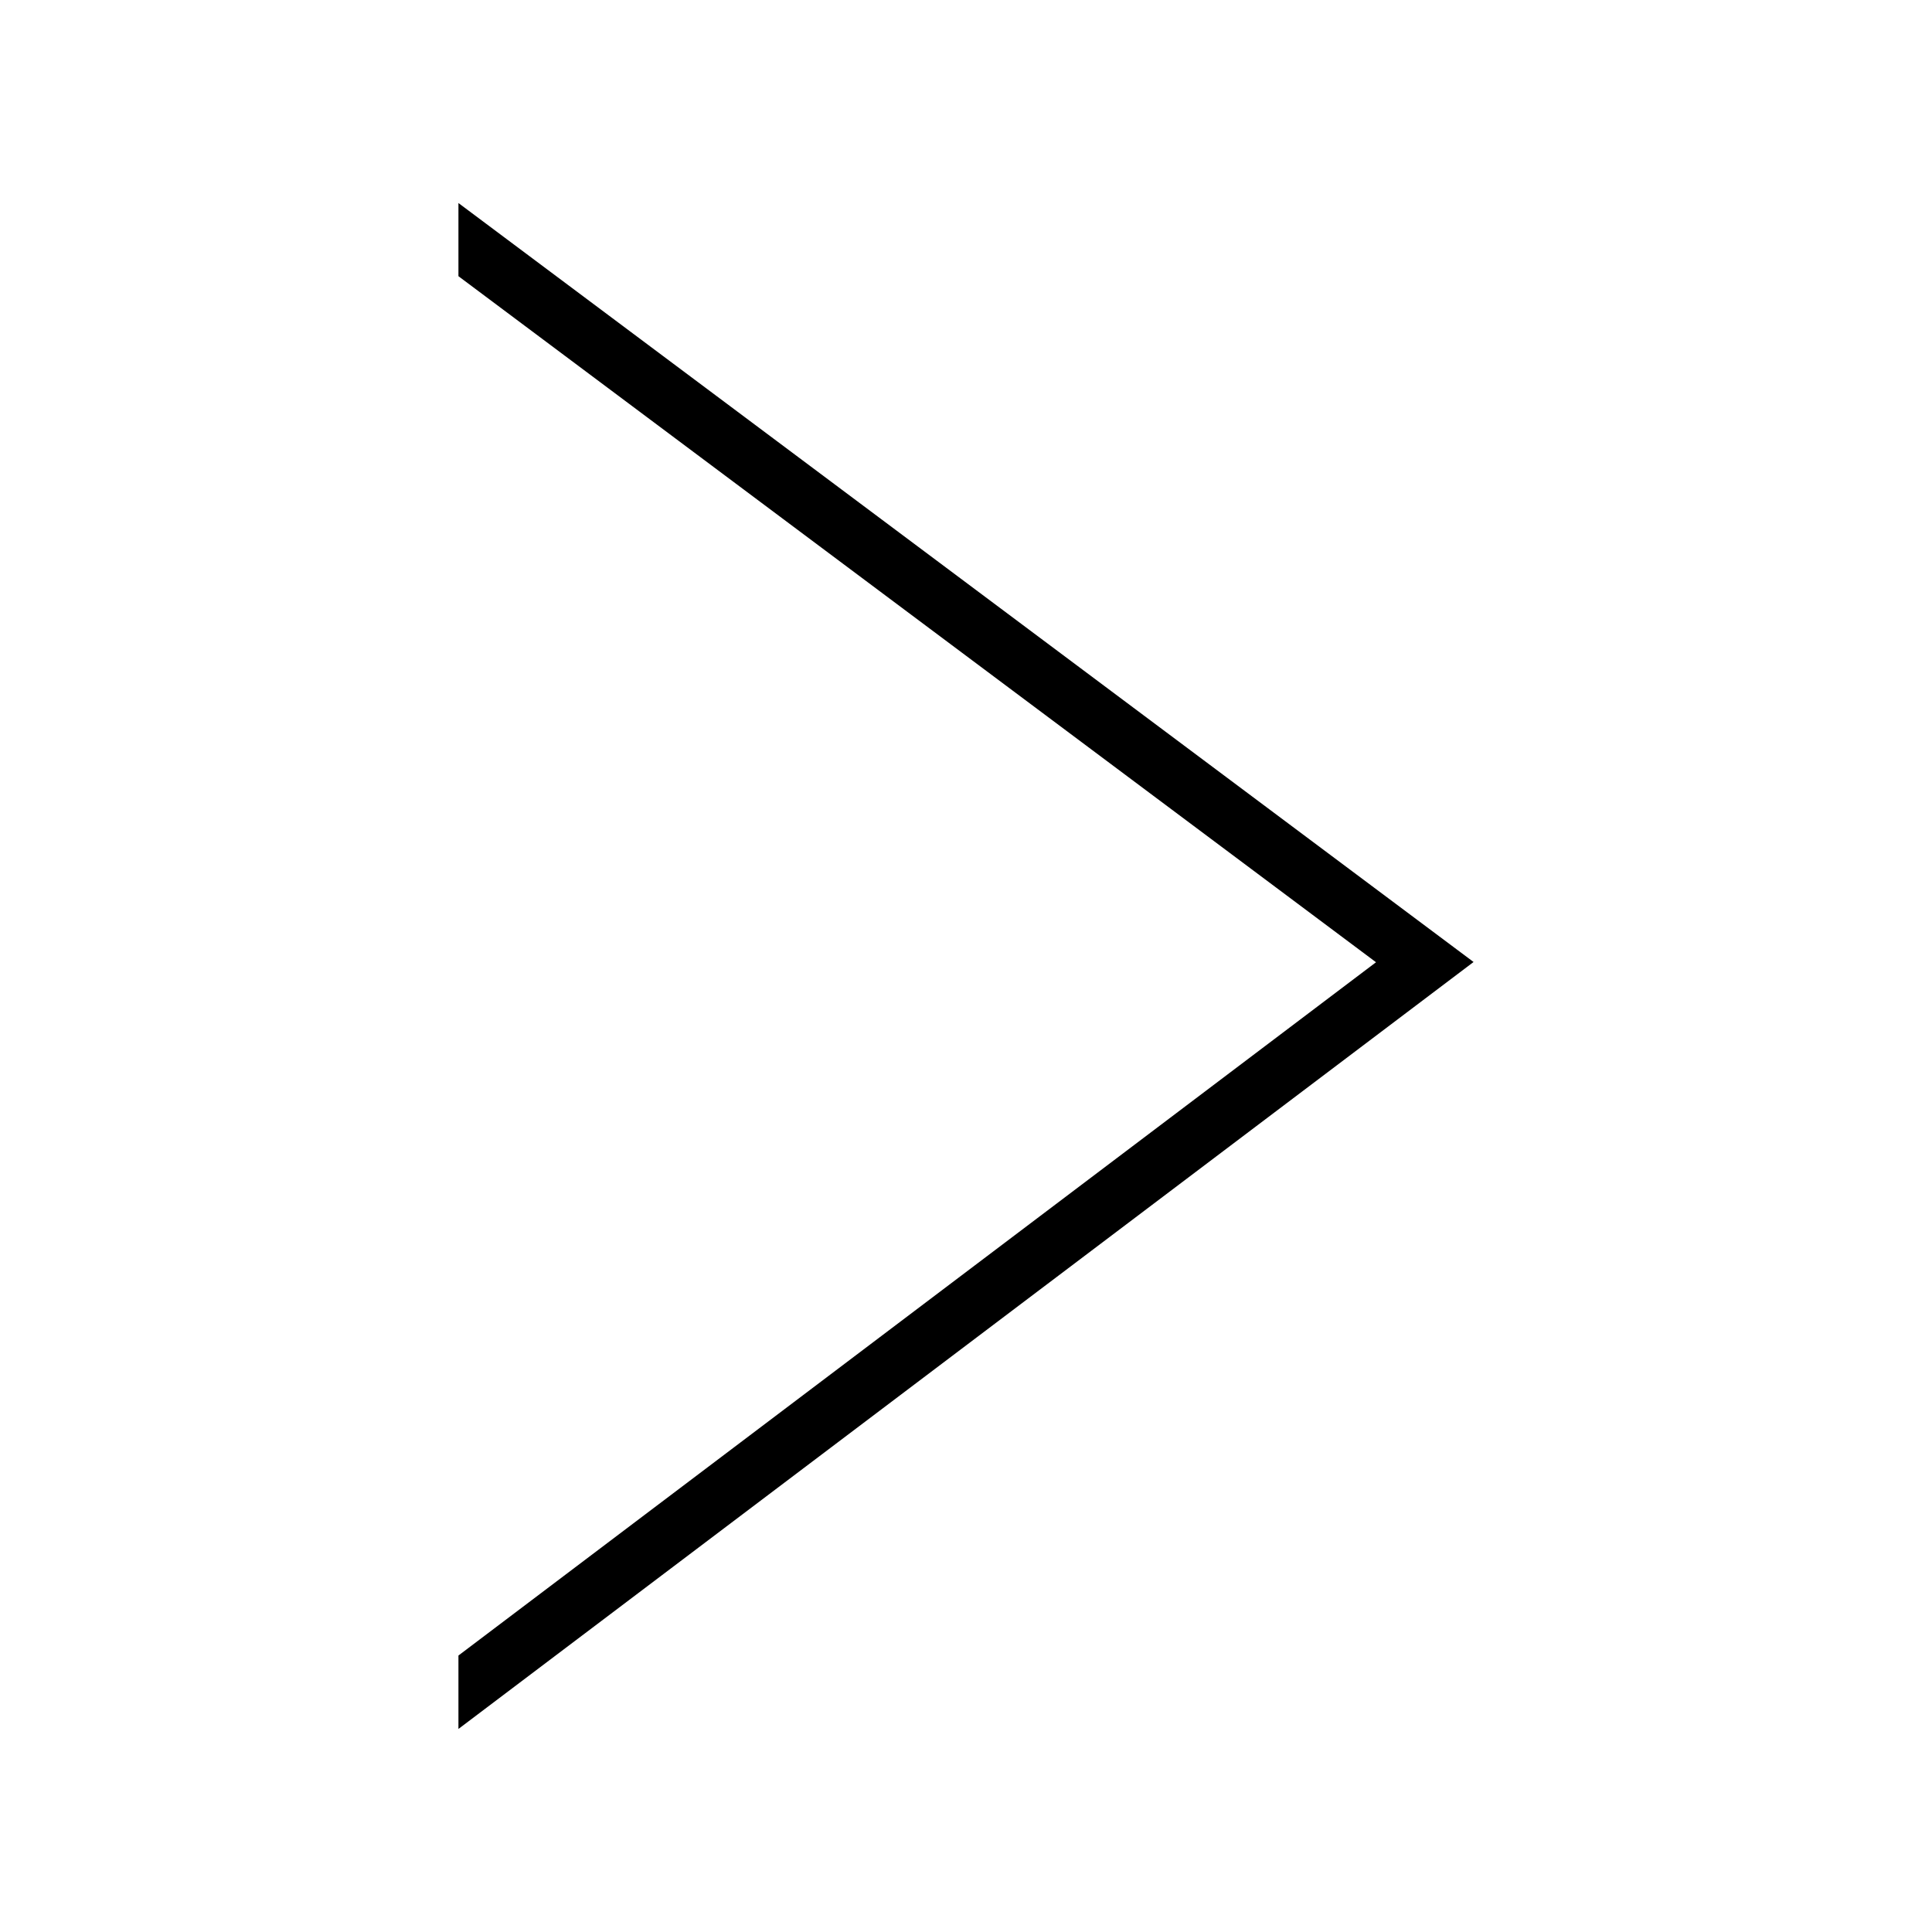 <?xml version="1.0" encoding="UTF-8"?>
<!-- The Best Svg Icon site in the world: iconSvg.co, Visit us! https://iconsvg.co -->
<svg fill="#000000" width="800px" height="800px" version="1.1" viewBox="144 144 512 512" xmlns="http://www.w3.org/2000/svg">
 <path d="m534.51 398.94-269.02 203.25v-19.457l111.57-84.293 131.6-99.434-131.96-98.656-111.21-83.156v-19.387z" fill-rule="evenodd"/>
</svg>